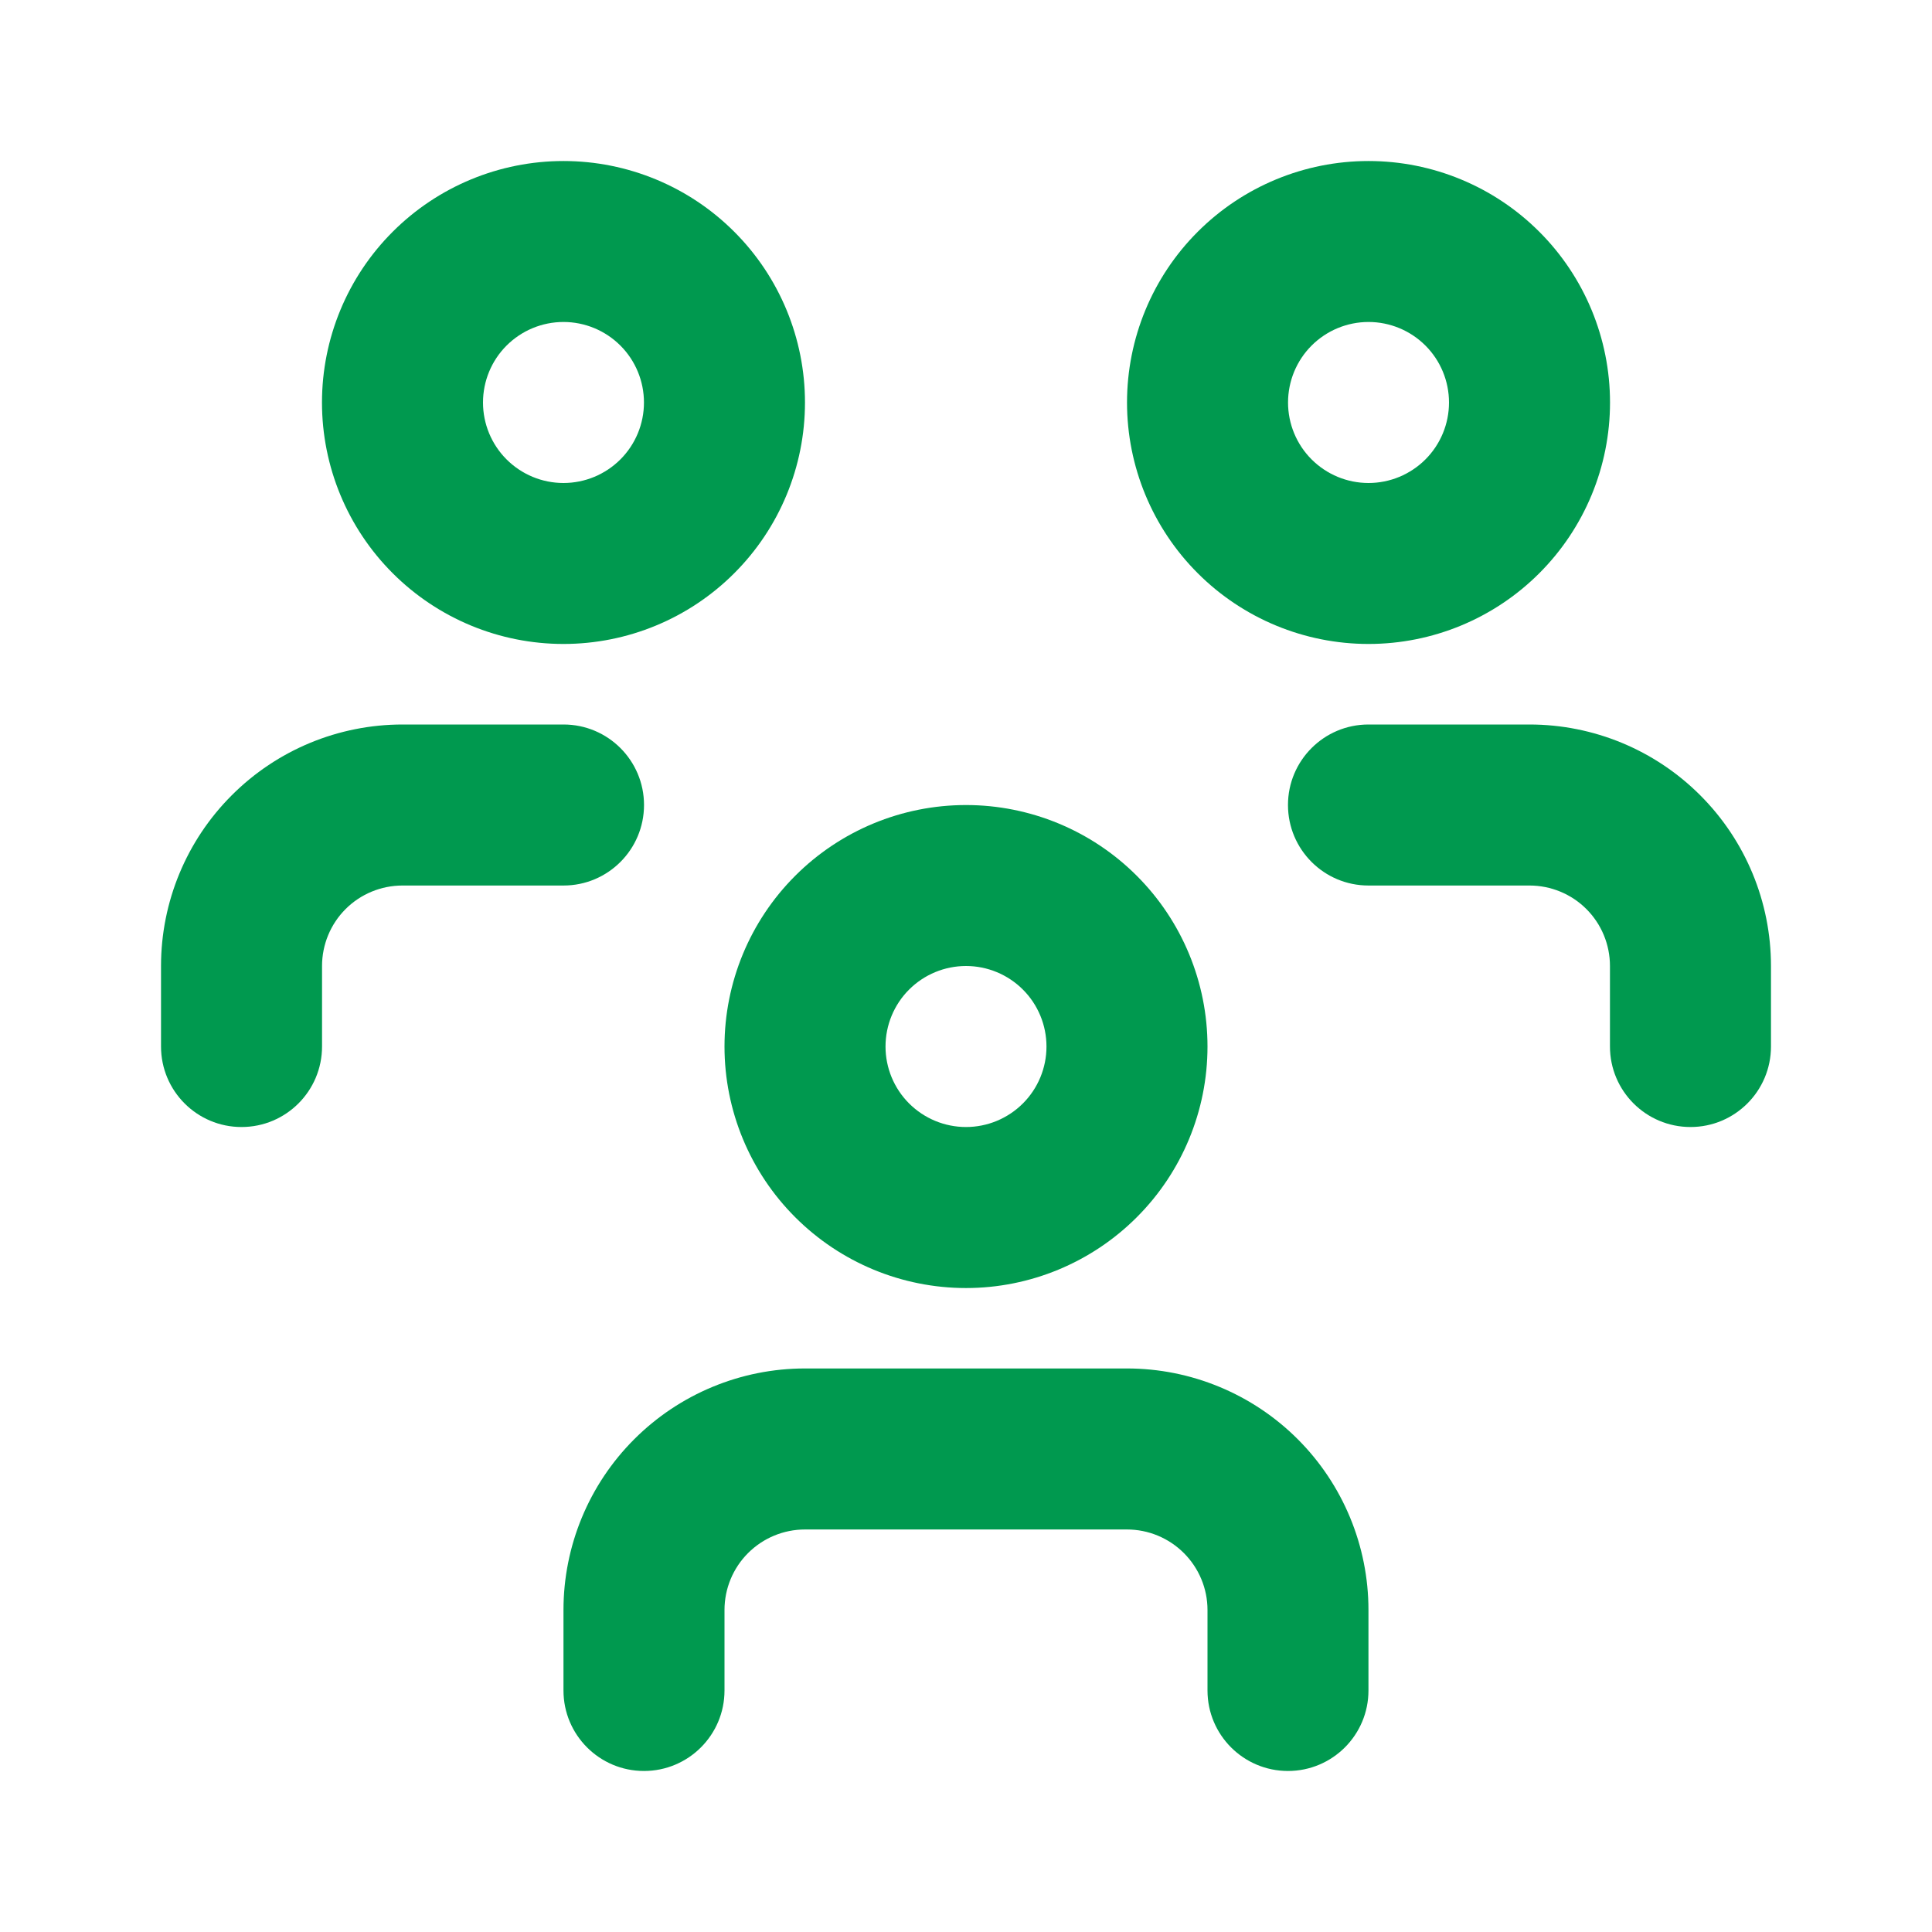 <svg width="32" height="32" viewBox="0 0 32 32" fill="none" xmlns="http://www.w3.org/2000/svg">
<g id="users-group">
<path id="Vector (Stroke)" fill-rule="evenodd" clip-rule="evenodd" d="M13.172 14.505C13.922 13.755 14.939 13.334 16 13.334C17.061 13.334 18.078 13.755 18.828 14.505C19.579 15.255 20 16.273 20 17.334C20 18.394 19.579 19.412 18.828 20.162C18.078 20.912 17.061 21.334 16 21.334C14.939 21.334 13.922 20.912 13.172 20.162C12.421 19.412 12 18.394 12 17.334C12 16.273 12.421 15.255 13.172 14.505ZM16 16C15.646 16 15.307 16.141 15.057 16.391C14.807 16.641 14.667 16.98 14.667 17.334C14.667 17.687 14.807 18.026 15.057 18.276C15.307 18.526 15.646 18.667 16 18.667C16.354 18.667 16.693 18.526 16.943 18.276C17.193 18.026 17.333 17.687 17.333 17.334C17.333 16.98 17.193 16.641 16.943 16.391C16.693 16.141 16.354 16 16 16Z" fill="#00994F"/>
<path id="Vector (Stroke)_2" fill-rule="evenodd" clip-rule="evenodd" d="M13.333 25.333C12.979 25.333 12.64 25.474 12.39 25.724C12.14 25.974 12 26.313 12 26.666V28C12 28.736 11.403 29.333 10.666 29.333C9.93 29.333 9.333 28.736 9.333 28V26.666C9.333 25.606 9.754 24.588 10.505 23.838C11.255 23.088 12.272 22.666 13.333 22.666H18.666C19.727 22.666 20.745 23.088 21.495 23.838C22.245 24.588 22.666 25.606 22.666 26.666V28C22.666 28.736 22.069 29.333 21.333 29.333C20.597 29.333 20 28.736 20 28V26.666C20 26.313 19.859 25.974 19.609 25.724C19.359 25.474 19.02 25.333 18.666 25.333H13.333Z" fill="#00994F"/>
<path id="Vector (Stroke)_3" fill-rule="evenodd" clip-rule="evenodd" d="M19.839 3.838C20.589 3.088 21.606 2.667 22.667 2.667C23.728 2.667 24.745 3.088 25.495 3.838C26.246 4.588 26.667 5.606 26.667 6.667C26.667 7.727 26.246 8.745 25.495 9.495C24.745 10.245 23.728 10.666 22.667 10.666C21.606 10.666 20.589 10.245 19.839 9.495C19.088 8.745 18.667 7.727 18.667 6.667C18.667 5.606 19.088 4.588 19.839 3.838ZM22.667 5.333C22.313 5.333 21.974 5.474 21.724 5.724C21.474 5.974 21.334 6.313 21.334 6.667C21.334 7.02 21.474 7.359 21.724 7.609C21.974 7.859 22.313 8 22.667 8C23.021 8 23.36 7.859 23.61 7.609C23.86 7.359 24 7.02 24 6.667C24 6.313 23.86 5.974 23.61 5.724C23.36 5.474 23.021 5.333 22.667 5.333Z" fill="#00994F"/>
<path id="Vector (Stroke)_4" fill-rule="evenodd" clip-rule="evenodd" d="M21.333 13.333C21.333 12.597 21.93 12 22.666 12H25.333C26.394 12 27.411 12.421 28.161 13.172C28.912 13.922 29.333 14.939 29.333 16V17.333C29.333 18.07 28.736 18.667 28 18.667C27.263 18.667 26.666 18.07 26.666 17.333V16C26.666 15.646 26.526 15.307 26.276 15.057C26.026 14.807 25.687 14.667 25.333 14.667H22.666C21.93 14.667 21.333 14.07 21.333 13.333Z" fill="#00994F"/>
<path id="Vector (Stroke)_5" fill-rule="evenodd" clip-rule="evenodd" d="M6.505 3.838C7.255 3.088 8.272 2.667 9.333 2.667C10.394 2.667 11.411 3.088 12.161 3.838C12.912 4.588 13.333 5.606 13.333 6.667C13.333 7.727 12.912 8.745 12.161 9.495C11.411 10.245 10.394 10.666 9.333 10.666C8.272 10.666 7.255 10.245 6.505 9.495C5.754 8.745 5.333 7.727 5.333 6.667C5.333 5.606 5.754 4.588 6.505 3.838ZM9.333 5.333C8.979 5.333 8.64 5.474 8.39 5.724C8.14 5.974 8 6.313 8 6.667C8 7.02 8.14 7.359 8.39 7.609C8.64 7.859 8.979 8 9.333 8C9.687 8 10.026 7.859 10.276 7.609C10.526 7.359 10.666 7.02 10.666 6.667C10.666 6.313 10.526 5.974 10.276 5.724C10.026 5.474 9.687 5.333 9.333 5.333Z" fill="#00994F"/>
<path id="Vector (Stroke)_6" fill-rule="evenodd" clip-rule="evenodd" d="M6.667 14.667C6.313 14.667 5.974 14.807 5.724 15.057C5.474 15.307 5.334 15.646 5.334 16V17.333C5.334 18.07 4.737 18.667 4 18.667C3.264 18.667 2.667 18.07 2.667 17.333V16C2.667 14.939 3.088 13.922 3.839 13.172C4.589 12.421 5.606 12 6.667 12H9.334C10.07 12 10.667 12.597 10.667 13.333C10.667 14.07 10.07 14.667 9.334 14.667H6.667Z" fill="#00994F"/>
</g>
</svg>
